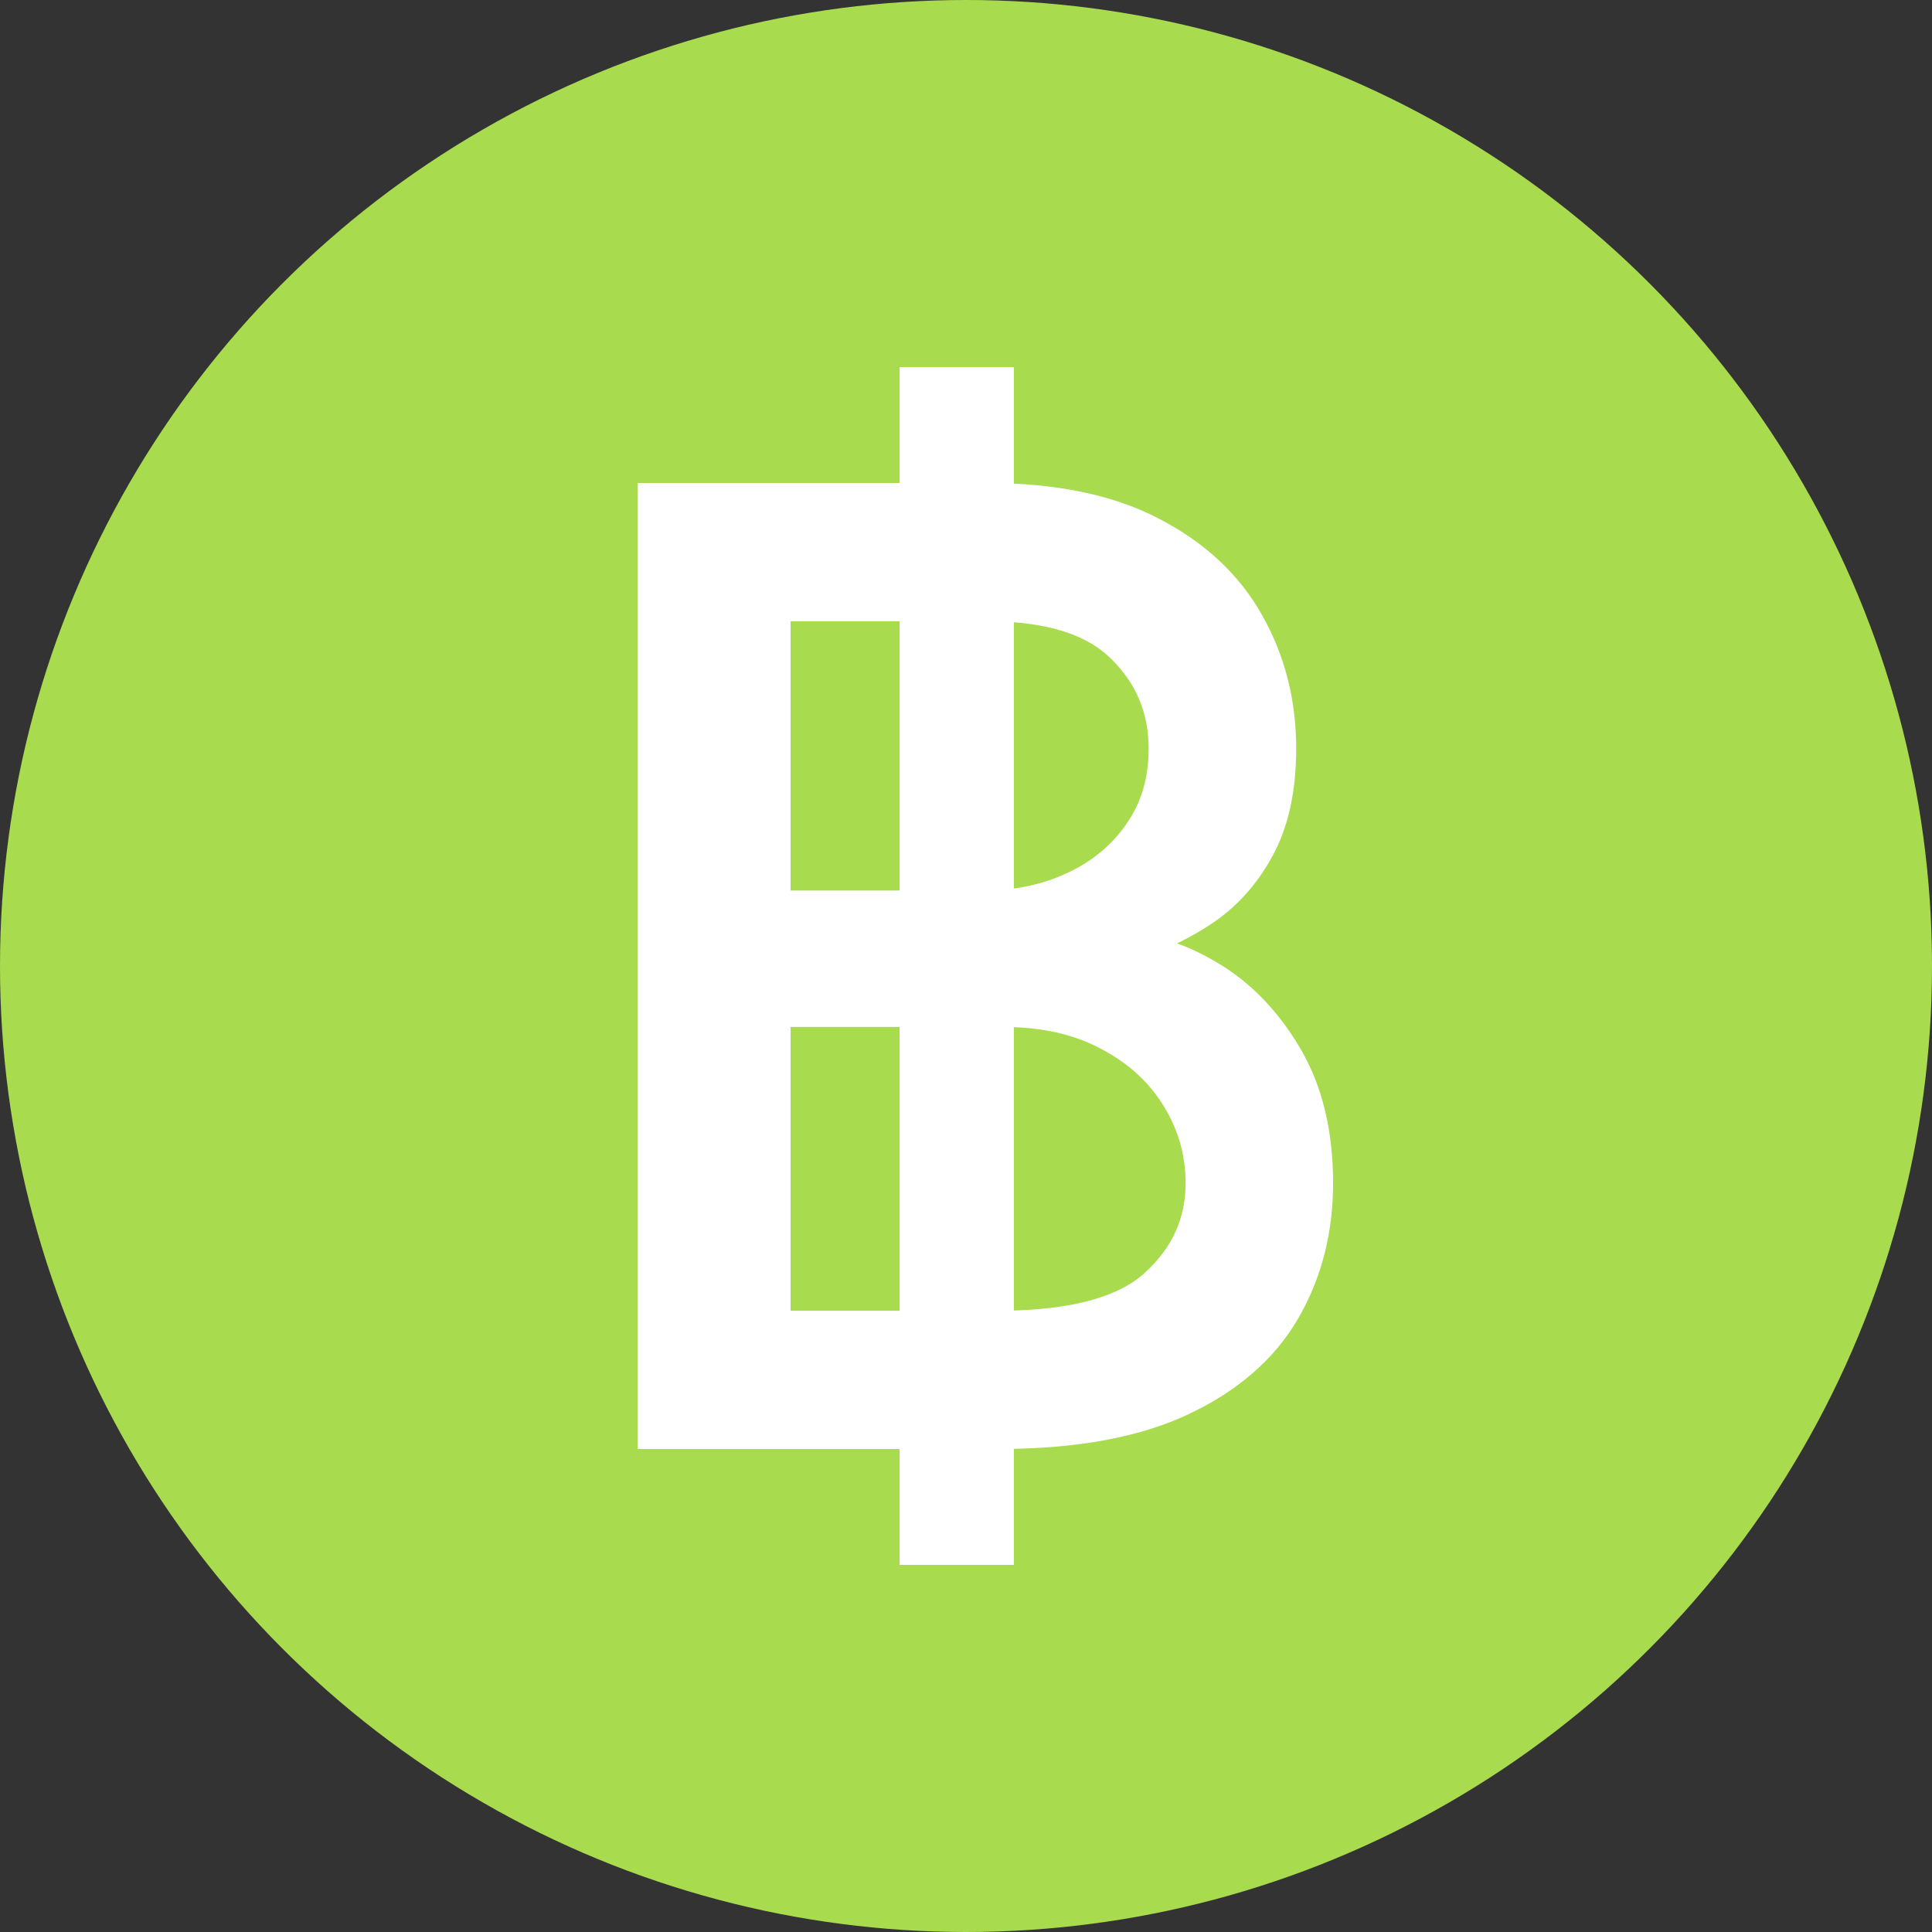 <svg width="50" height="50" viewBox="0 0 50 50" fill="none" xmlns="http://www.w3.org/2000/svg">
<rect x="0" y="0" width="50" height="50" fill="#333333" stroke="none"/>
<circle cx="25" cy="25" r="25" fill="#A9DB4E"/>
<path d="M23.531 40V40.25H23.781H25.739H25.989V40V37.249C27.867 37.235 29.419 36.951 30.632 36.383C31.871 35.803 32.793 35.01 33.381 33.996C33.962 32.994 34.25 31.868 34.25 30.625C34.25 29.326 33.989 28.21 33.452 27.288C32.925 26.383 32.265 25.679 31.47 25.186C30.885 24.824 30.297 24.579 29.706 24.457C30.221 24.273 30.707 24.032 31.164 23.733C31.805 23.319 32.318 22.756 32.703 22.05C33.103 21.331 33.295 20.434 33.295 19.375C33.295 18.163 33.015 17.054 32.451 16.054C31.884 15.037 31.021 14.235 29.877 13.645C28.824 13.095 27.524 12.803 25.989 12.757V10V9.75H25.739H23.781H23.531V10V12.75H17H16.75V13V37V37.25H17H23.531V40ZM20.211 15.828H23.531V23.297H20.211V15.828ZM20.211 26.328H23.531V34.172H20.211V26.328ZM29.785 33.135C29.064 33.788 27.819 34.152 25.989 34.171V26.328C27.017 26.33 27.894 26.534 28.628 26.931L28.63 26.932C29.374 27.327 29.94 27.851 30.336 28.505L30.337 28.506C30.734 29.154 30.933 29.858 30.933 30.625C30.933 31.605 30.555 32.438 29.785 33.135ZM27.756 22.806C27.222 23.062 26.634 23.219 25.989 23.274V15.838C27.347 15.9 28.313 16.257 28.929 16.869L28.93 16.87C29.63 17.557 29.977 18.387 29.977 19.375C29.977 20.174 29.775 20.858 29.377 21.436L29.376 21.438C28.98 22.024 28.443 22.48 27.757 22.805L27.756 22.806Z" fill="white" stroke="white" stroke-width="0.5"/>
</svg>
